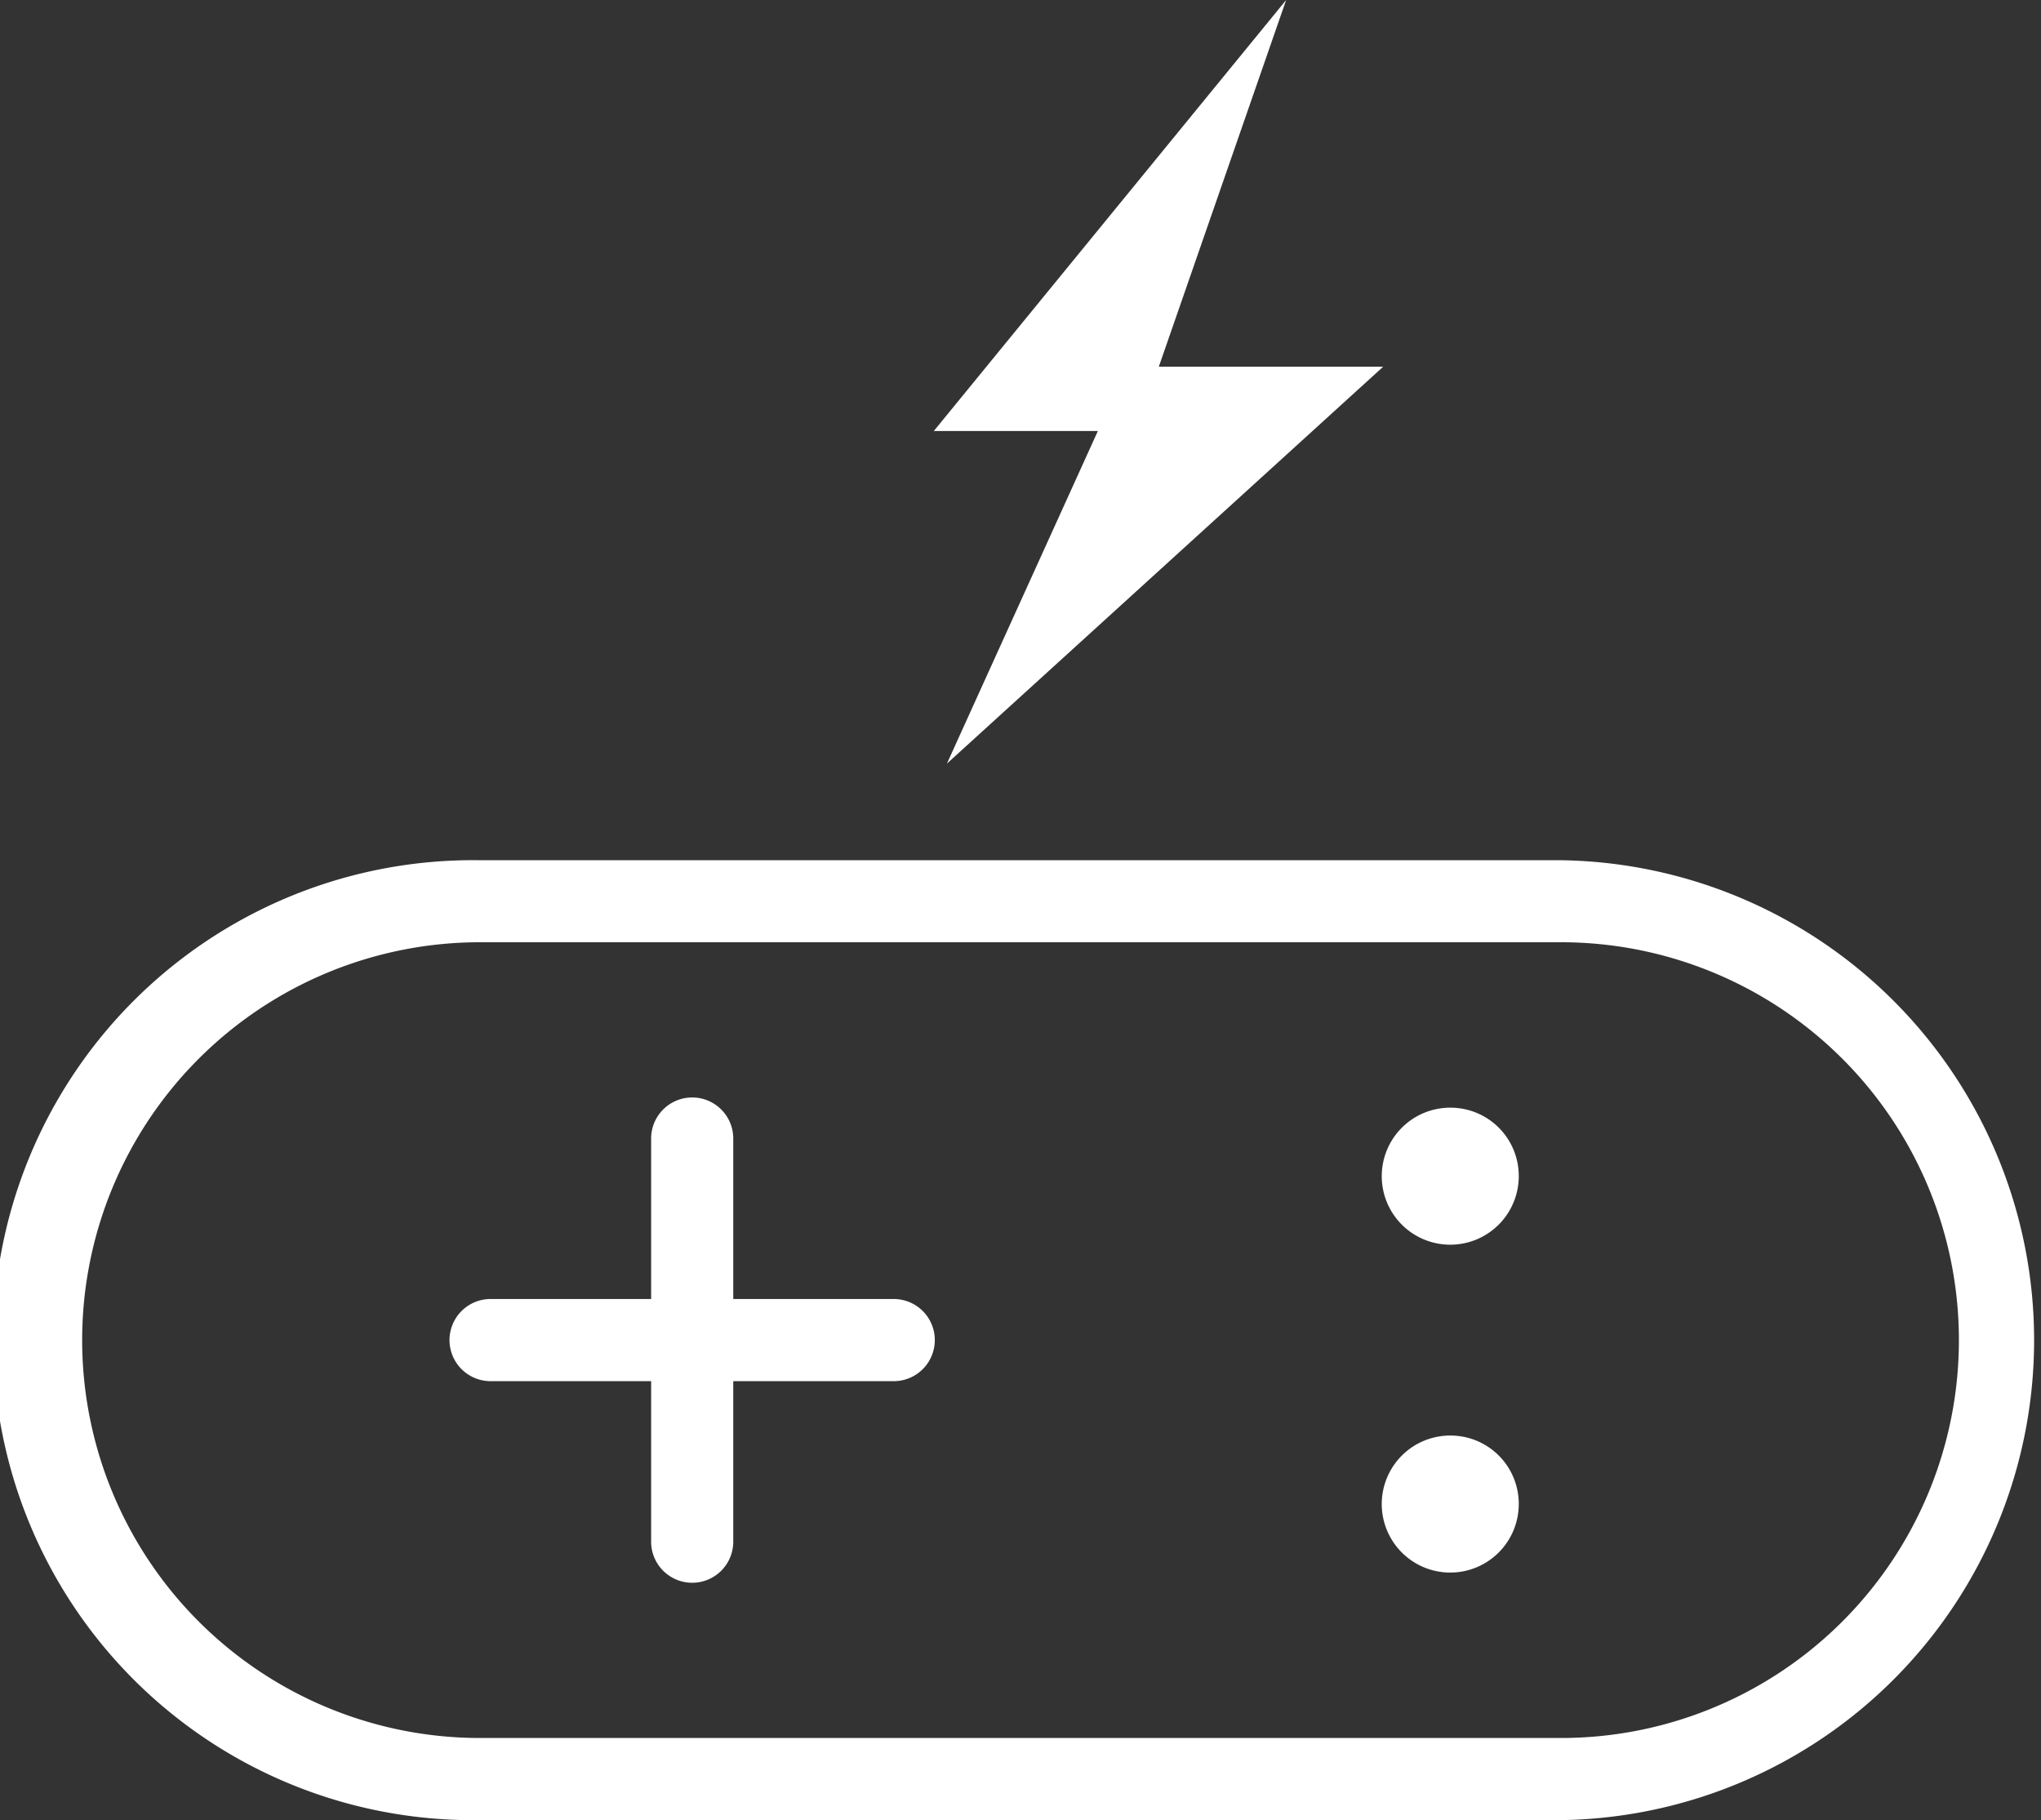 <svg xmlns="http://www.w3.org/2000/svg" width="81.872" height="73.002" viewBox="0 0 81.872 73.002">
  <rect x="0" y="0" width="81.872" height="73.002" fill="#333333" stroke="none"/>
  <g id="Group_3045" data-name="Group 3045" transform="translate(-50.899 -68.938)">
    <g id="Group_2971" data-name="Group 2971" transform="translate(50.899 103.435)">
      <path id="Path_11677" data-name="Path 11677" d="M113.52,123.149H70.153a19.252,19.252,0,1,1,0-38.5H113.52a19.252,19.252,0,0,1,0,38.5ZM70.153,87.939a15.958,15.958,0,1,0,0,31.916H113.52a15.958,15.958,0,0,0,0-31.916Z" transform="translate(-50.899 -84.644)" fill="#fff"/>
    </g>
    <g id="Group_2972" data-name="Group 2972" transform="translate(68.931 121.039)">
      <path id="Path_11678" data-name="Path 11678" d="M76.928,95.954H60.756a1.647,1.647,0,0,1,0-3.295H76.928a1.647,1.647,0,1,1,0,3.295Z" transform="translate(-59.109 -92.659)" fill="#fff"/>
    </g>
    <g id="Group_2973" data-name="Group 2973" transform="translate(77.018 112.956)">
      <path id="Path_11679" data-name="Path 11679" d="M64.438,108.443a1.648,1.648,0,0,1-1.647-1.647V90.626a1.647,1.647,0,1,1,3.295,0V106.8A1.648,1.648,0,0,1,64.438,108.443Z" transform="translate(-62.791 -88.979)" fill="#fff"/>
    </g>
    <g id="Group_2976" data-name="Group 2976" transform="translate(106.382 113.365)">
      <g id="Group_2974" data-name="Group 2974">
        <path id="Path_11680" data-name="Path 11680" d="M78.881,89.165A2.748,2.748,0,1,0,81.6,91.913,2.738,2.738,0,0,0,78.881,89.165Z" transform="translate(-76.16 -89.165)" fill="#fff"/>
      </g>
      <g id="Group_2975" data-name="Group 2975" transform="translate(0 13.15)">
        <path id="Path_11681" data-name="Path 11681" d="M78.881,95.152A2.748,2.748,0,1,0,81.6,97.9,2.738,2.738,0,0,0,78.881,95.152Z" transform="translate(-76.16 -95.152)" fill="#fff"/>
      </g>
    </g>
    <g id="Group_2977" data-name="Group 2977" transform="translate(88.358 68.938)">
      <path id="Path_11682" data-name="Path 11682" d="M82.087,68.937,67.954,86.223h6.581L68.479,99.564l17.5-15.919h-9Z" transform="translate(-67.954 -68.937)" fill="#fff"/>
    </g>
  </g>
</svg>
